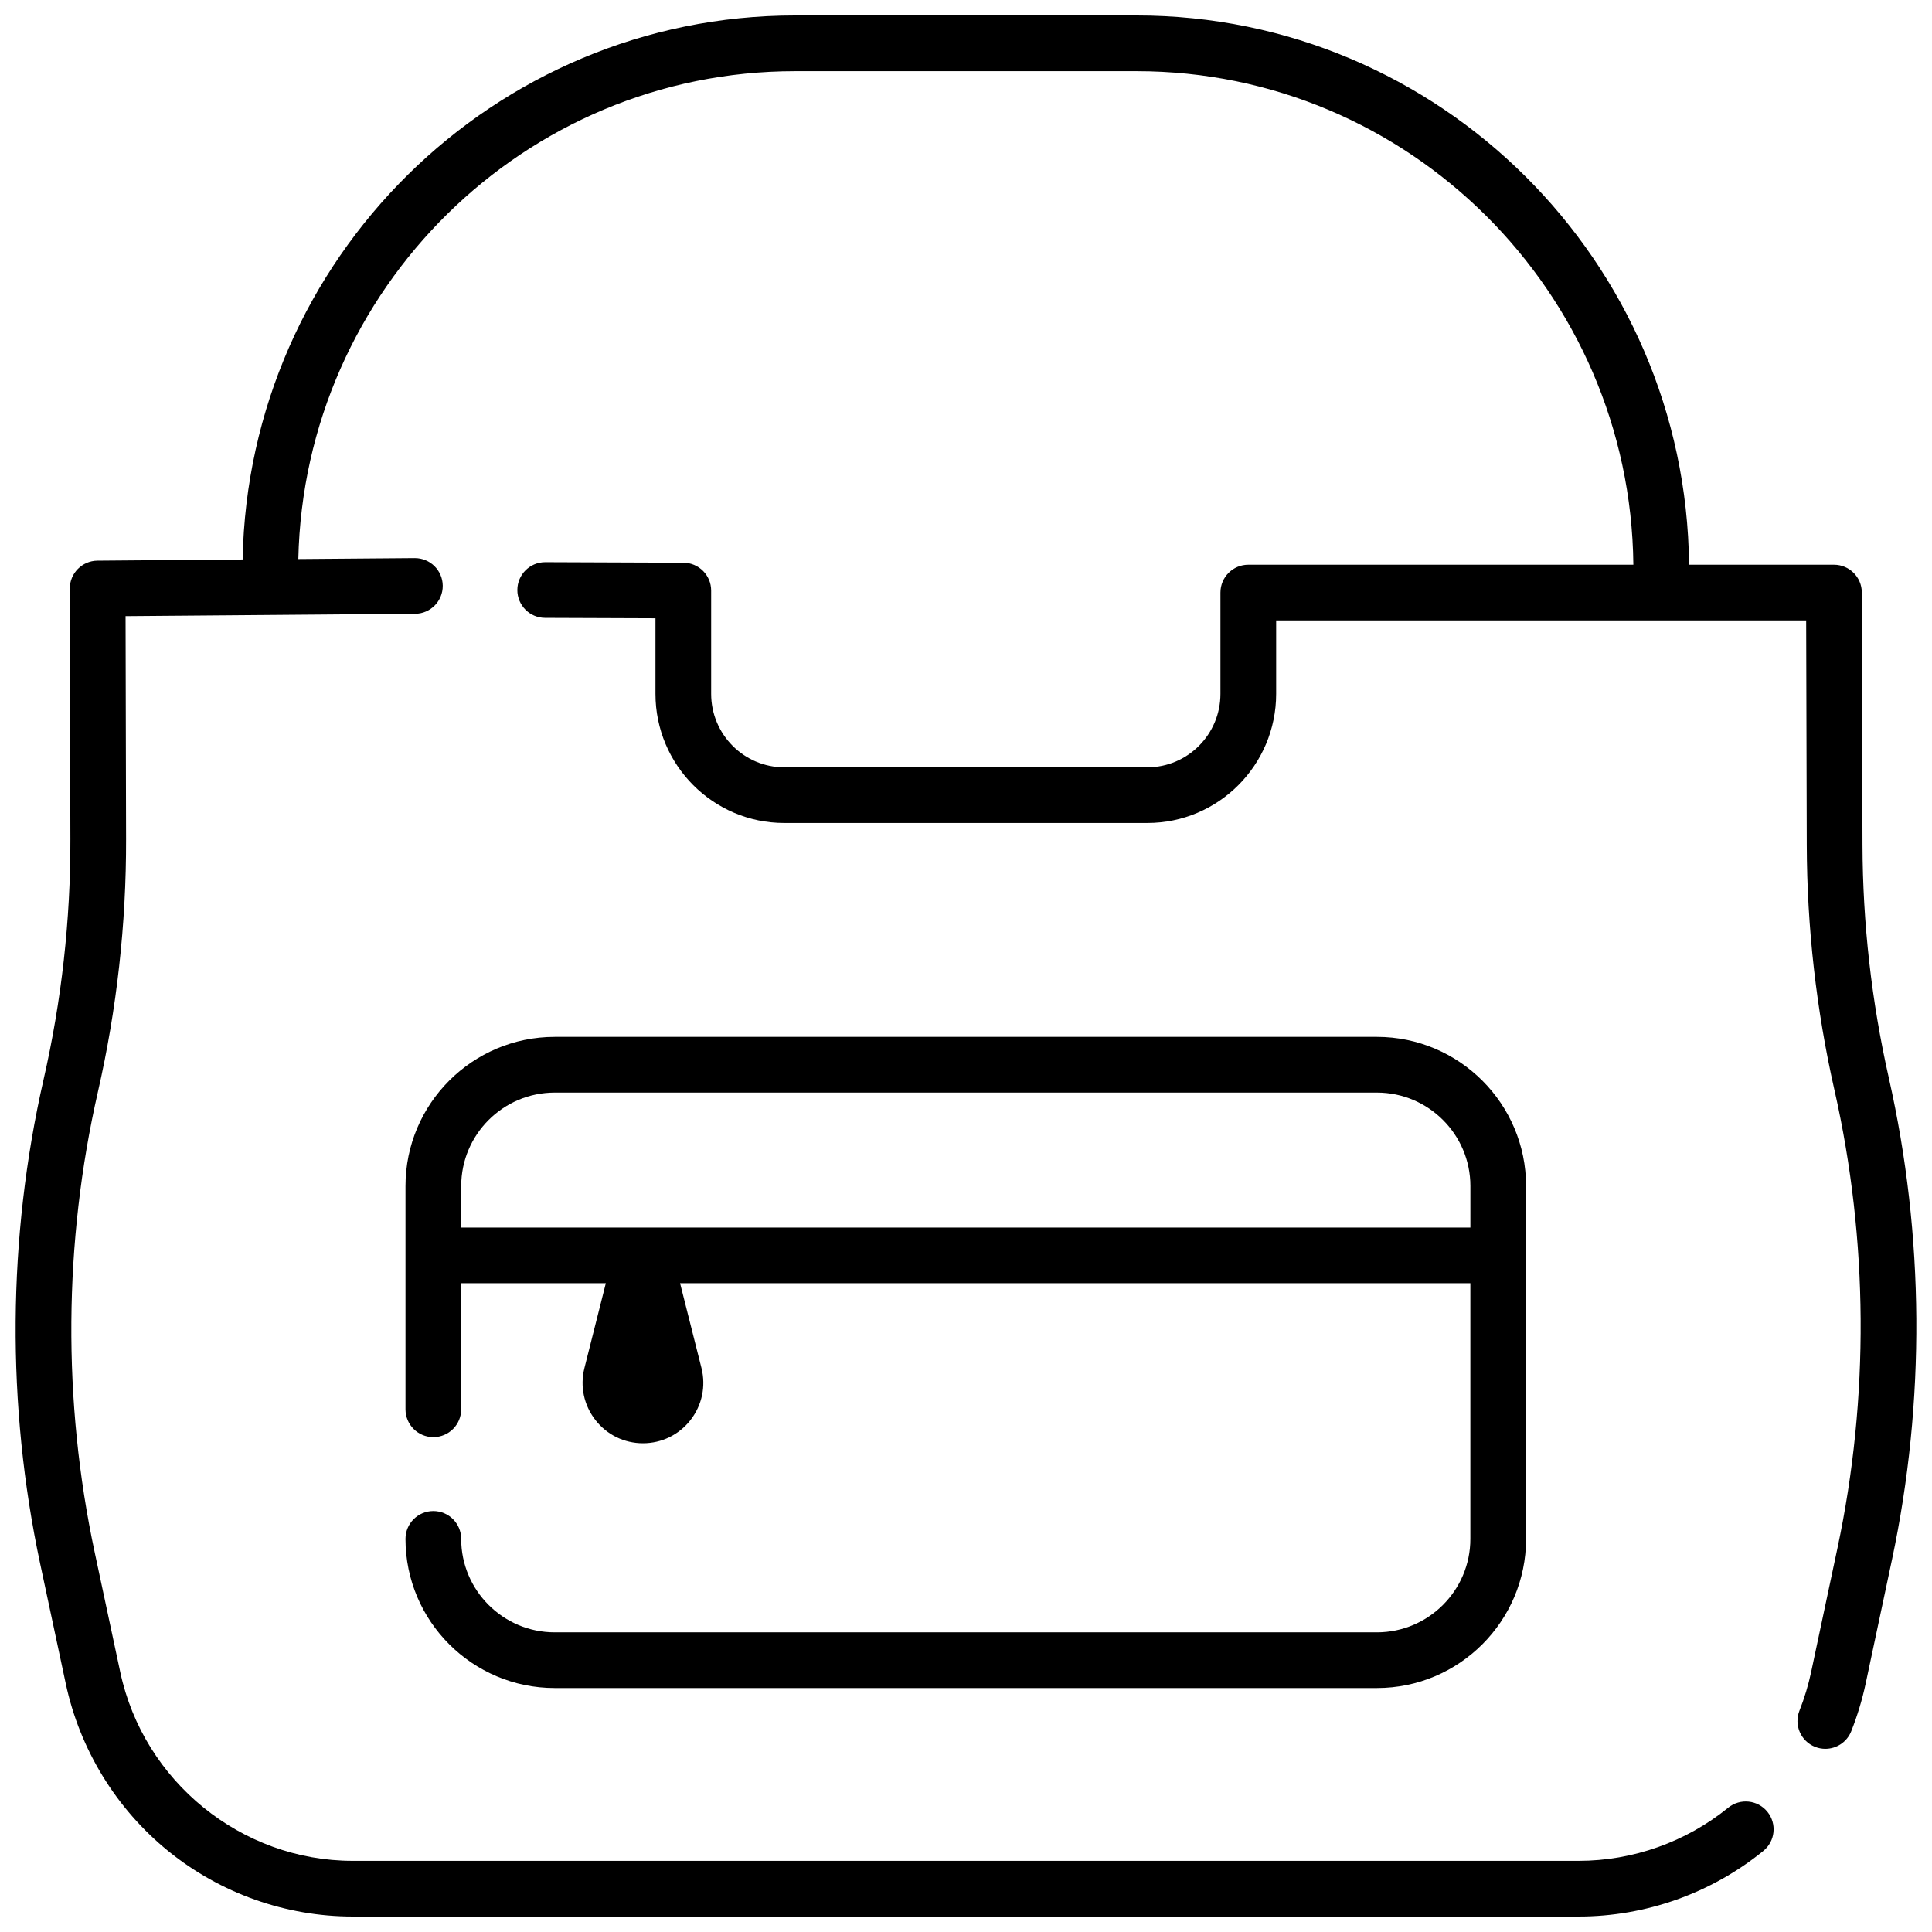 <?xml version="1.0" encoding="UTF-8"?>
<!-- Uploaded to: ICON Repo, www.svgrepo.com, Generator: ICON Repo Mixer Tools -->
<svg width="800px" height="800px" version="1.1" viewBox="144 144 512 512" xmlns="http://www.w3.org/2000/svg">
 <defs>
  <clipPath id="a">
   <path d="m148.09 148.09h503.81v503.81h-503.81z"/>
  </clipPath>
 </defs>
 <g clip-path="url(#a)">
  <path d="m644.59 429.78-0.055-0.234c-4.559-20.18-6.898-40.906-6.953-61.602l-0.18-66.93c-0.012-4.066-3.312-7.359-7.379-7.359h-38.406c-0.754-80.391-66.129-145.56-146.39-145.56h-90.547c-79.801 0-144.88 64.418-146.38 144.17l-38.48 0.316c-4.059 0.035-7.328 3.34-7.32 7.398l0.152 66.445c0.051 21.375-2.336 42.781-7.094 63.617-9.57 41.938-9.883 86.34-0.902 128.41l6.777 31.754c3.715 17.402 13.352 33.145 27.141 44.336 13.793 11.199 31.156 17.363 48.898 17.363h324.9c17.754 0 35.129-6.172 48.93-17.383 3.164-2.57 3.644-7.219 1.074-10.383-2.57-3.16-7.215-3.644-10.383-1.074-11.176 9.078-25.246 14.082-39.621 14.082h-324.9c-29.508 0-55.418-21.035-61.602-50.02l-6.777-31.754c-8.535-39.984-8.234-82.184 0.859-122.04 5.004-21.926 7.516-44.445 7.461-66.938l-0.137-59.109 76.738-0.625c4.074-0.035 7.352-3.363 7.32-7.441-0.035-4.074-3.352-7.34-7.441-7.32l-30.832 0.25c1.551-71.559 59.992-129.29 131.62-129.29h90.547c72.125 0 130.88 58.547 131.63 130.8l-102.05-0.004c-4.078 0-7.379 3.305-7.379 7.379v26.844c0 10.734-8.684 19.465-19.355 19.465h-96.254c-10.672 0-19.355-8.73-19.355-19.465v-27.375c0-4.066-3.289-7.363-7.352-7.379l-36.602-0.141h-0.027c-4.062 0-7.363 3.285-7.379 7.352-0.016 4.078 3.277 7.394 7.352 7.406l29.25 0.109v20.023c0 18.871 15.305 34.223 34.117 34.223h96.254c18.812 0 34.117-15.352 34.117-34.223v-19.465l140.46 0.008 0.16 59.566c0.059 21.773 2.519 43.582 7.316 64.805l0.055 0.234c8.941 39.578 9.211 81.477 0.781 121.16l-6.984 32.879c-0.746 3.516-1.793 6.977-3.109 10.293-1.504 3.789 0.348 8.078 4.137 9.582 0.895 0.355 1.816 0.523 2.723 0.523 2.934 0 5.711-1.762 6.863-4.656 1.621-4.086 2.91-8.348 3.832-12.672l6.984-32.879c8.859-41.762 8.574-85.844-0.832-127.48z"/>
 </g>
 <path d="m508.9 418.78h-217.9c-21.797 0-39.539 17.73-39.539 39.527v59.168c0 4.082 3.305 7.379 7.379 7.379 4.082 0 7.379-3.297 7.379-7.379v-33.406h38.332l-5.668 22.465c-1.219 4.832-0.156 9.859 2.902 13.785 3.051 3.918 7.644 6.16 12.605 6.16s9.555-2.242 12.605-6.16c3.059-3.926 4.113-8.953 2.902-13.785l-5.668-22.465h209.43v67.75c0 13.656-11.109 24.766-24.766 24.766h-217.9c-13.656 0-24.777-11.109-24.777-24.766 0-4.074-3.297-7.379-7.379-7.379-4.074 0-7.379 3.305-7.379 7.379 0 21.797 17.742 39.527 39.539 39.527h217.9c21.797 0 39.527-17.73 39.527-39.527v-93.512c-0.004-21.793-17.734-39.527-39.531-39.527zm24.766 50.531h-267.44v-11c0-13.656 11.121-24.766 24.777-24.766h217.9c13.656 0 24.766 11.109 24.766 24.766z"/>
</svg>